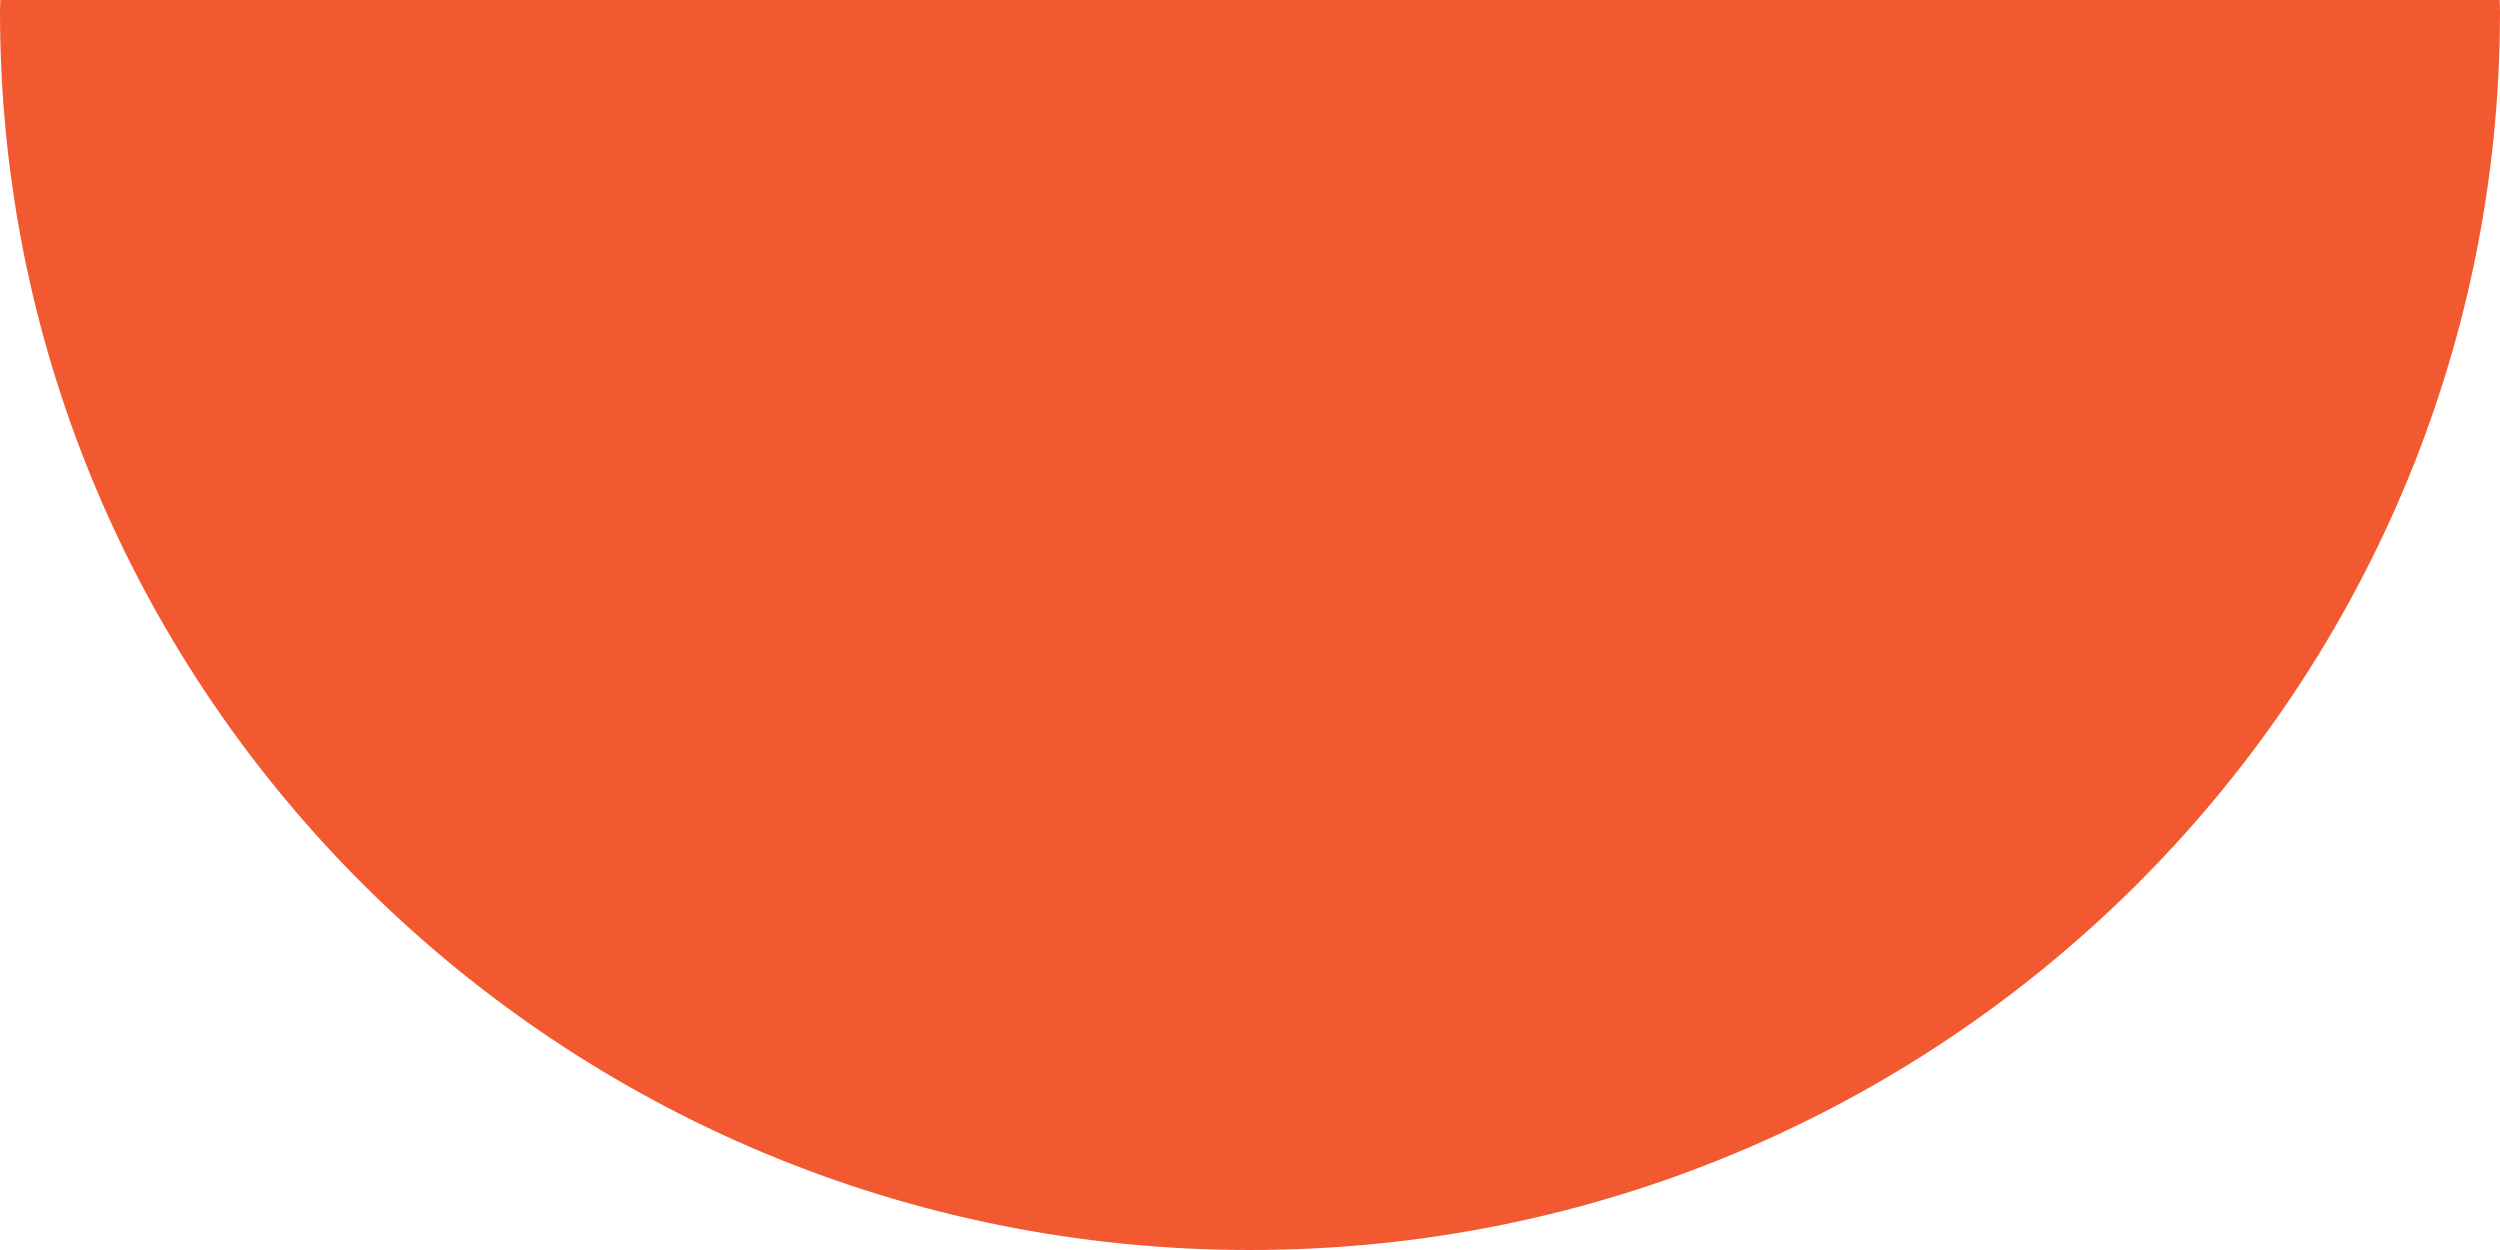 <svg width="72" height="36" viewBox="0 0 72 36" fill="none" xmlns="http://www.w3.org/2000/svg">
<path fill-rule="evenodd" clip-rule="evenodd" d="M0.009 0C0.008 0.114 0 0.226 0 0.34C0 20.034 16.118 36 36 36C55.882 36 72 20.034 72 0.34C72 0.226 71.993 0.114 71.991 0H0.009Z" fill="#F25930"/>
</svg>
